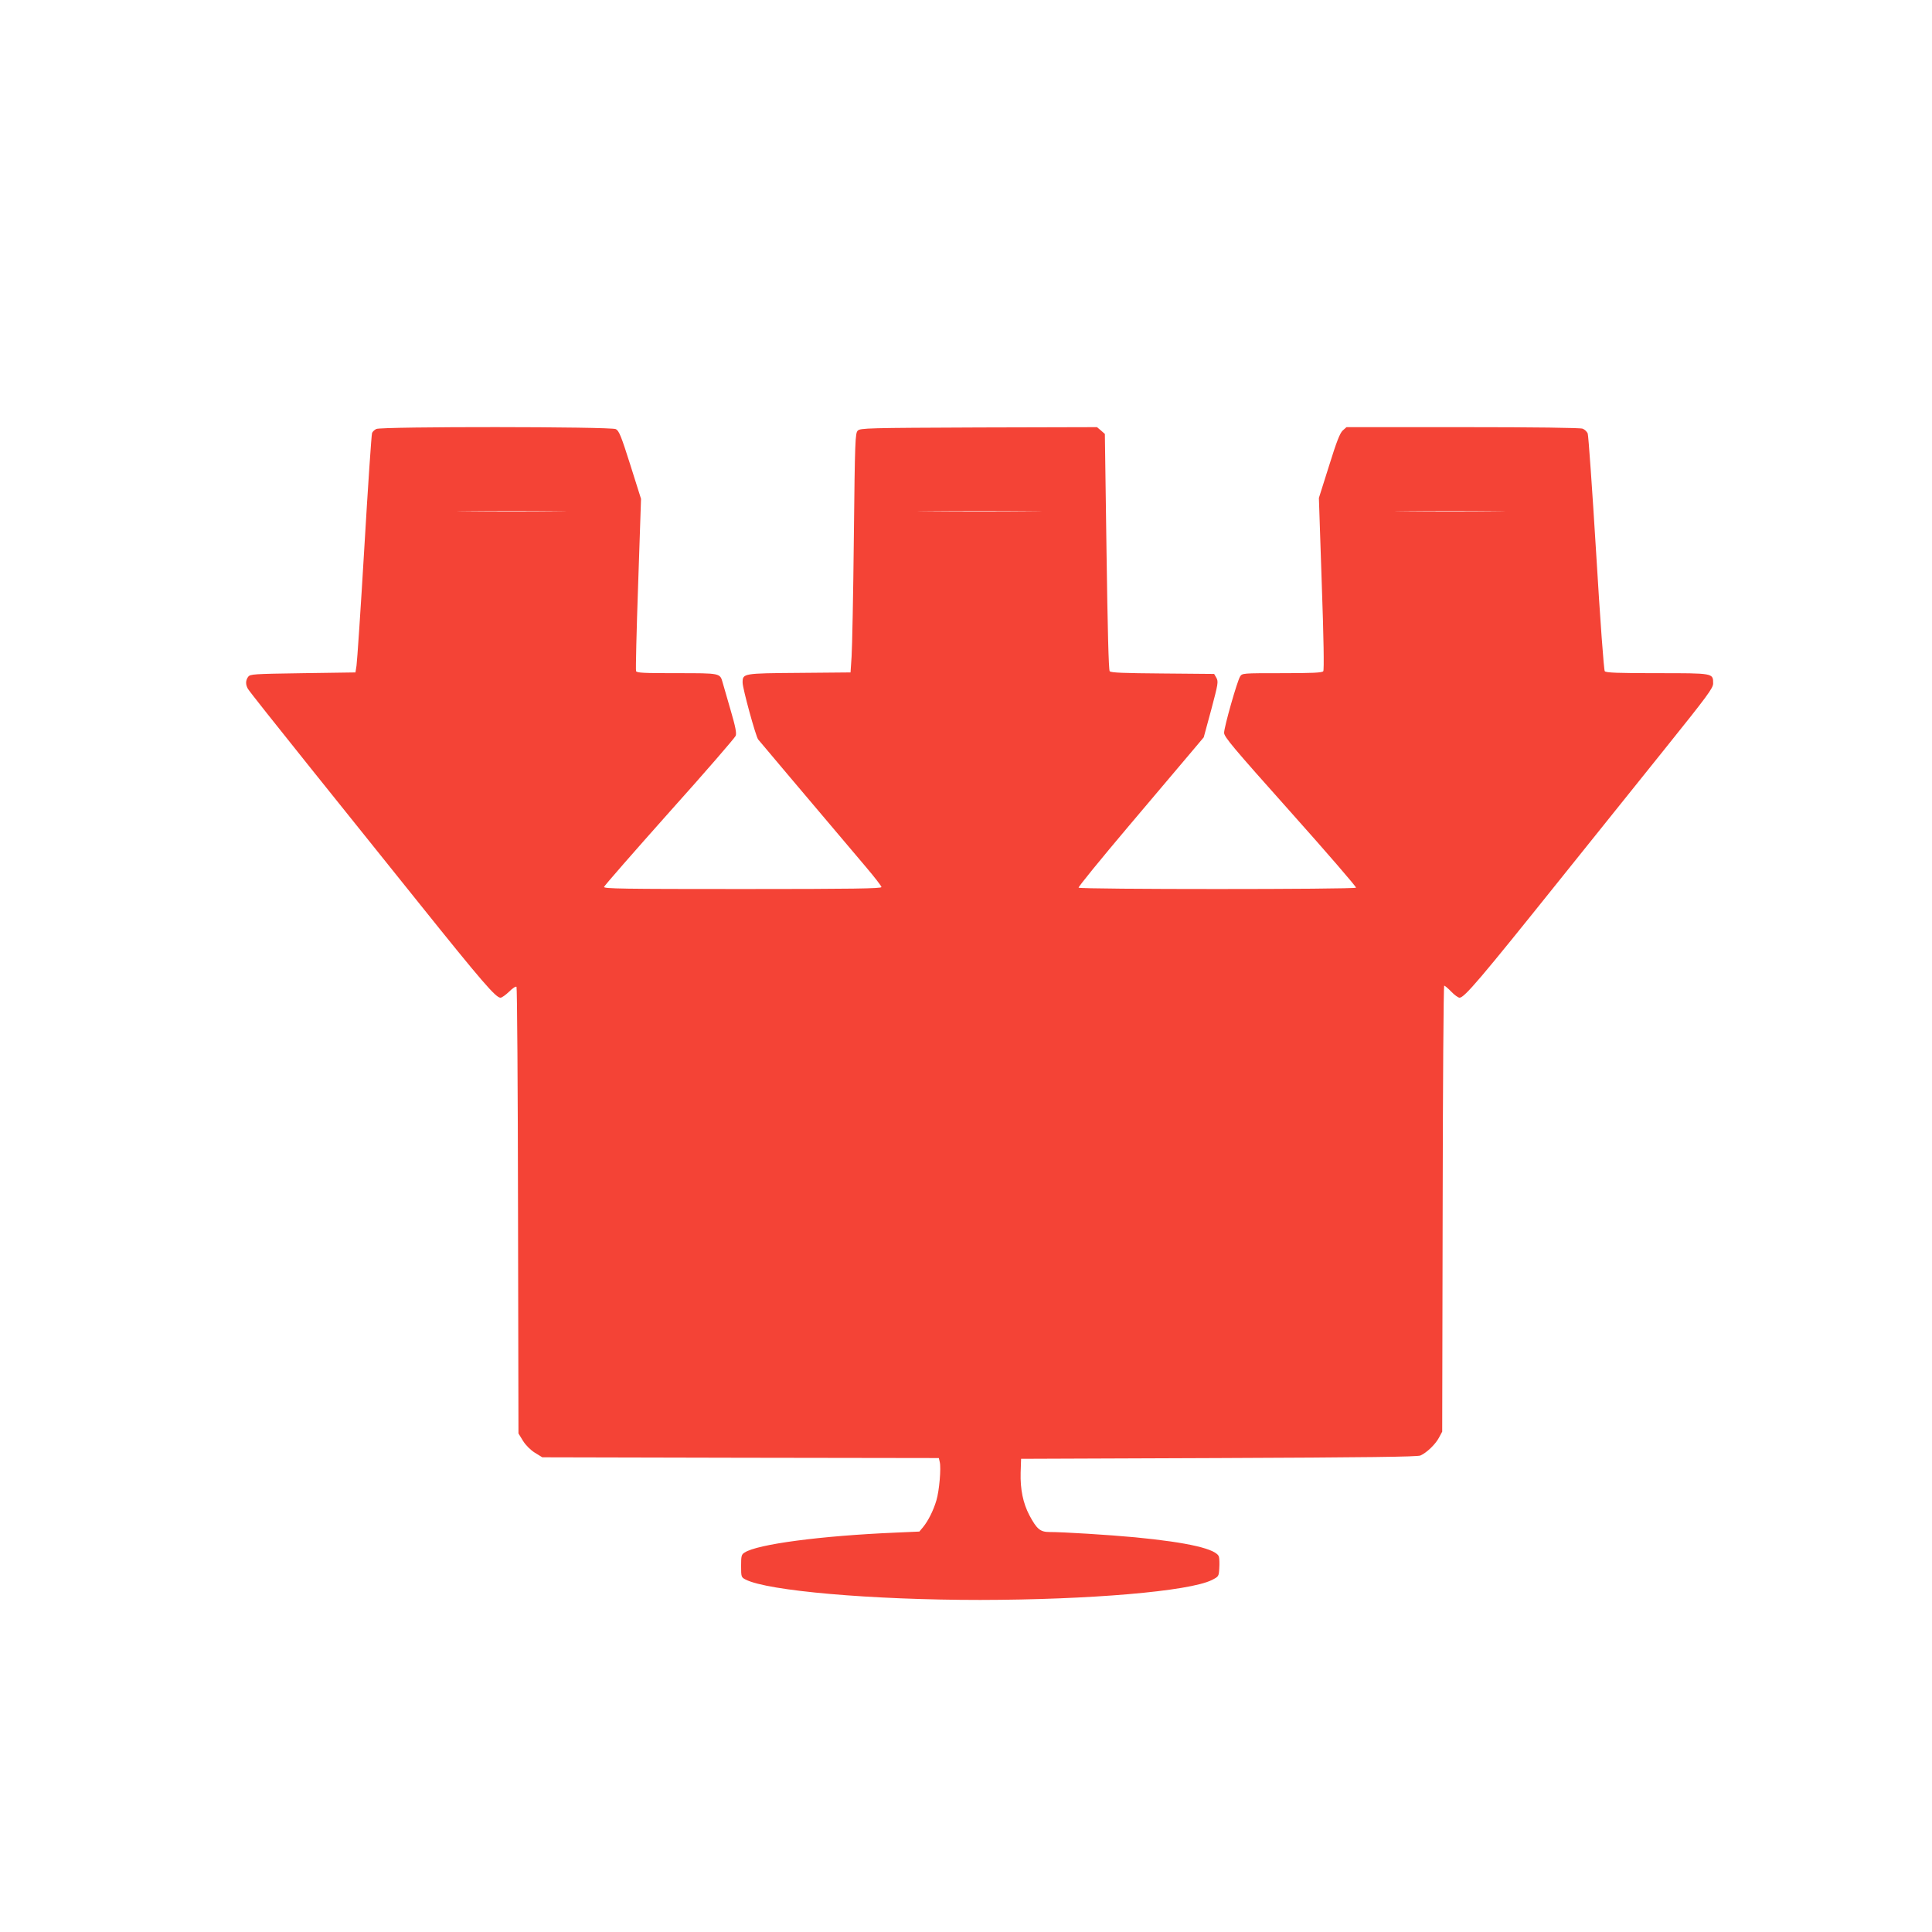<?xml version="1.0" standalone="no"?>
<!DOCTYPE svg PUBLIC "-//W3C//DTD SVG 20010904//EN"
 "http://www.w3.org/TR/2001/REC-SVG-20010904/DTD/svg10.dtd">
<svg version="1.0" xmlns="http://www.w3.org/2000/svg"
 width="1280pt" height="1280pt" viewBox="0 0 1280 1280"
 preserveAspectRatio="xMidYMid meet">
<g transform="translate(0,1280) scale(0.1,-0.1)"
fill="#f44336" stroke="none">
<path d="M2493 9958 c-12 -6 -25 -18 -28 -27 -4 -9 -27 -349 -51 -756 -24
-407 -48 -760 -52 -785 l-7 -45 -348 -5 c-330 -5 -349 -6 -363 -24 -17 -24
-18 -50 -2 -79 6 -12 194 -249 417 -527 223 -278 542 -676 710 -885 428 -534
516 -635 547 -635 9 0 34 18 57 40 22 22 44 37 49 32 4 -4 9 -672 10 -1483 l3
-1476 30 -49 c19 -30 49 -60 79 -79 l49 -30 1314 -3 1313 -2 6 -26 c10 -39 -3
-191 -22 -254 -20 -68 -55 -137 -88 -177 l-25 -30 -158 -7 c-497 -21 -916 -77
-1000 -132 -21 -13 -23 -23 -23 -89 0 -73 1 -75 30 -90 146 -75 834 -135 1555
-135 723 1 1384 57 1534 132 45 23 46 24 49 77 2 30 1 65 -2 76 -13 52 -203
96 -556 130 -170 16 -475 35 -567 35 -61 0 -84 19 -133 111 -42 80 -61 172
-58 282 l3 92 1310 5 c978 4 1317 8 1336 17 42 19 98 73 122 117 l22 41 3
1478 c1 812 6 1477 10 1477 4 0 26 -18 47 -40 21 -22 46 -40 55 -40 32 0 139
126 655 770 214 267 532 663 707 881 281 350 318 400 318 431 0 69 3 68 -372
68 -258 0 -338 3 -346 13 -6 7 -30 332 -57 782 -26 424 -51 780 -56 793 -5 12
-20 27 -34 32 -17 6 -316 10 -795 10 l-769 0 -25 -22 c-19 -18 -41 -74 -91
-235 l-67 -212 19 -568 c13 -362 16 -573 10 -580 -7 -10 -74 -13 -273 -13
-262 0 -264 0 -278 -22 -20 -32 -106 -335 -106 -373 0 -27 58 -96 440 -524
242 -271 437 -497 434 -502 -7 -12 -1831 -12 -1838 0 -3 5 146 188 332 408
185 219 373 441 417 493 l80 95 50 184 c45 170 48 185 34 210 l-15 26 -341 3
c-257 2 -343 5 -351 15 -7 8 -14 286 -21 792 l-11 780 -26 23 -26 22 -783 -2
c-737 -3 -785 -4 -802 -21 -17 -16 -19 -64 -26 -705 -4 -378 -11 -734 -15
-792 l-7 -105 -339 -3 c-375 -3 -376 -3 -376 -65 0 -38 87 -356 103 -376 10
-13 307 -364 714 -845 57 -67 103 -127 103 -133 0 -10 -191 -13 -921 -13 -793
0 -920 2 -917 14 2 8 197 231 433 496 237 264 434 492 439 505 7 18 -1 59 -34
172 -23 81 -47 162 -52 180 -18 64 -13 63 -304 63 -220 0 -266 2 -270 14 -3 8
3 268 14 578 l19 563 -71 225 c-61 193 -75 226 -96 237 -33 17 -1553 18 -1587
1z m1189 -545 c-160 -2 -424 -2 -585 0 -160 1 -29 2 293 2 322 0 453 -1 292
-2z m3141 0 c-183 -2 -483 -2 -665 0 -183 1 -34 2 332 2 366 0 515 -1 333 -2z
m3080 0 c-160 -2 -426 -2 -590 0 -164 1 -32 2 292 2 325 0 459 -1 298 -2z"/>
</g>
</svg>
